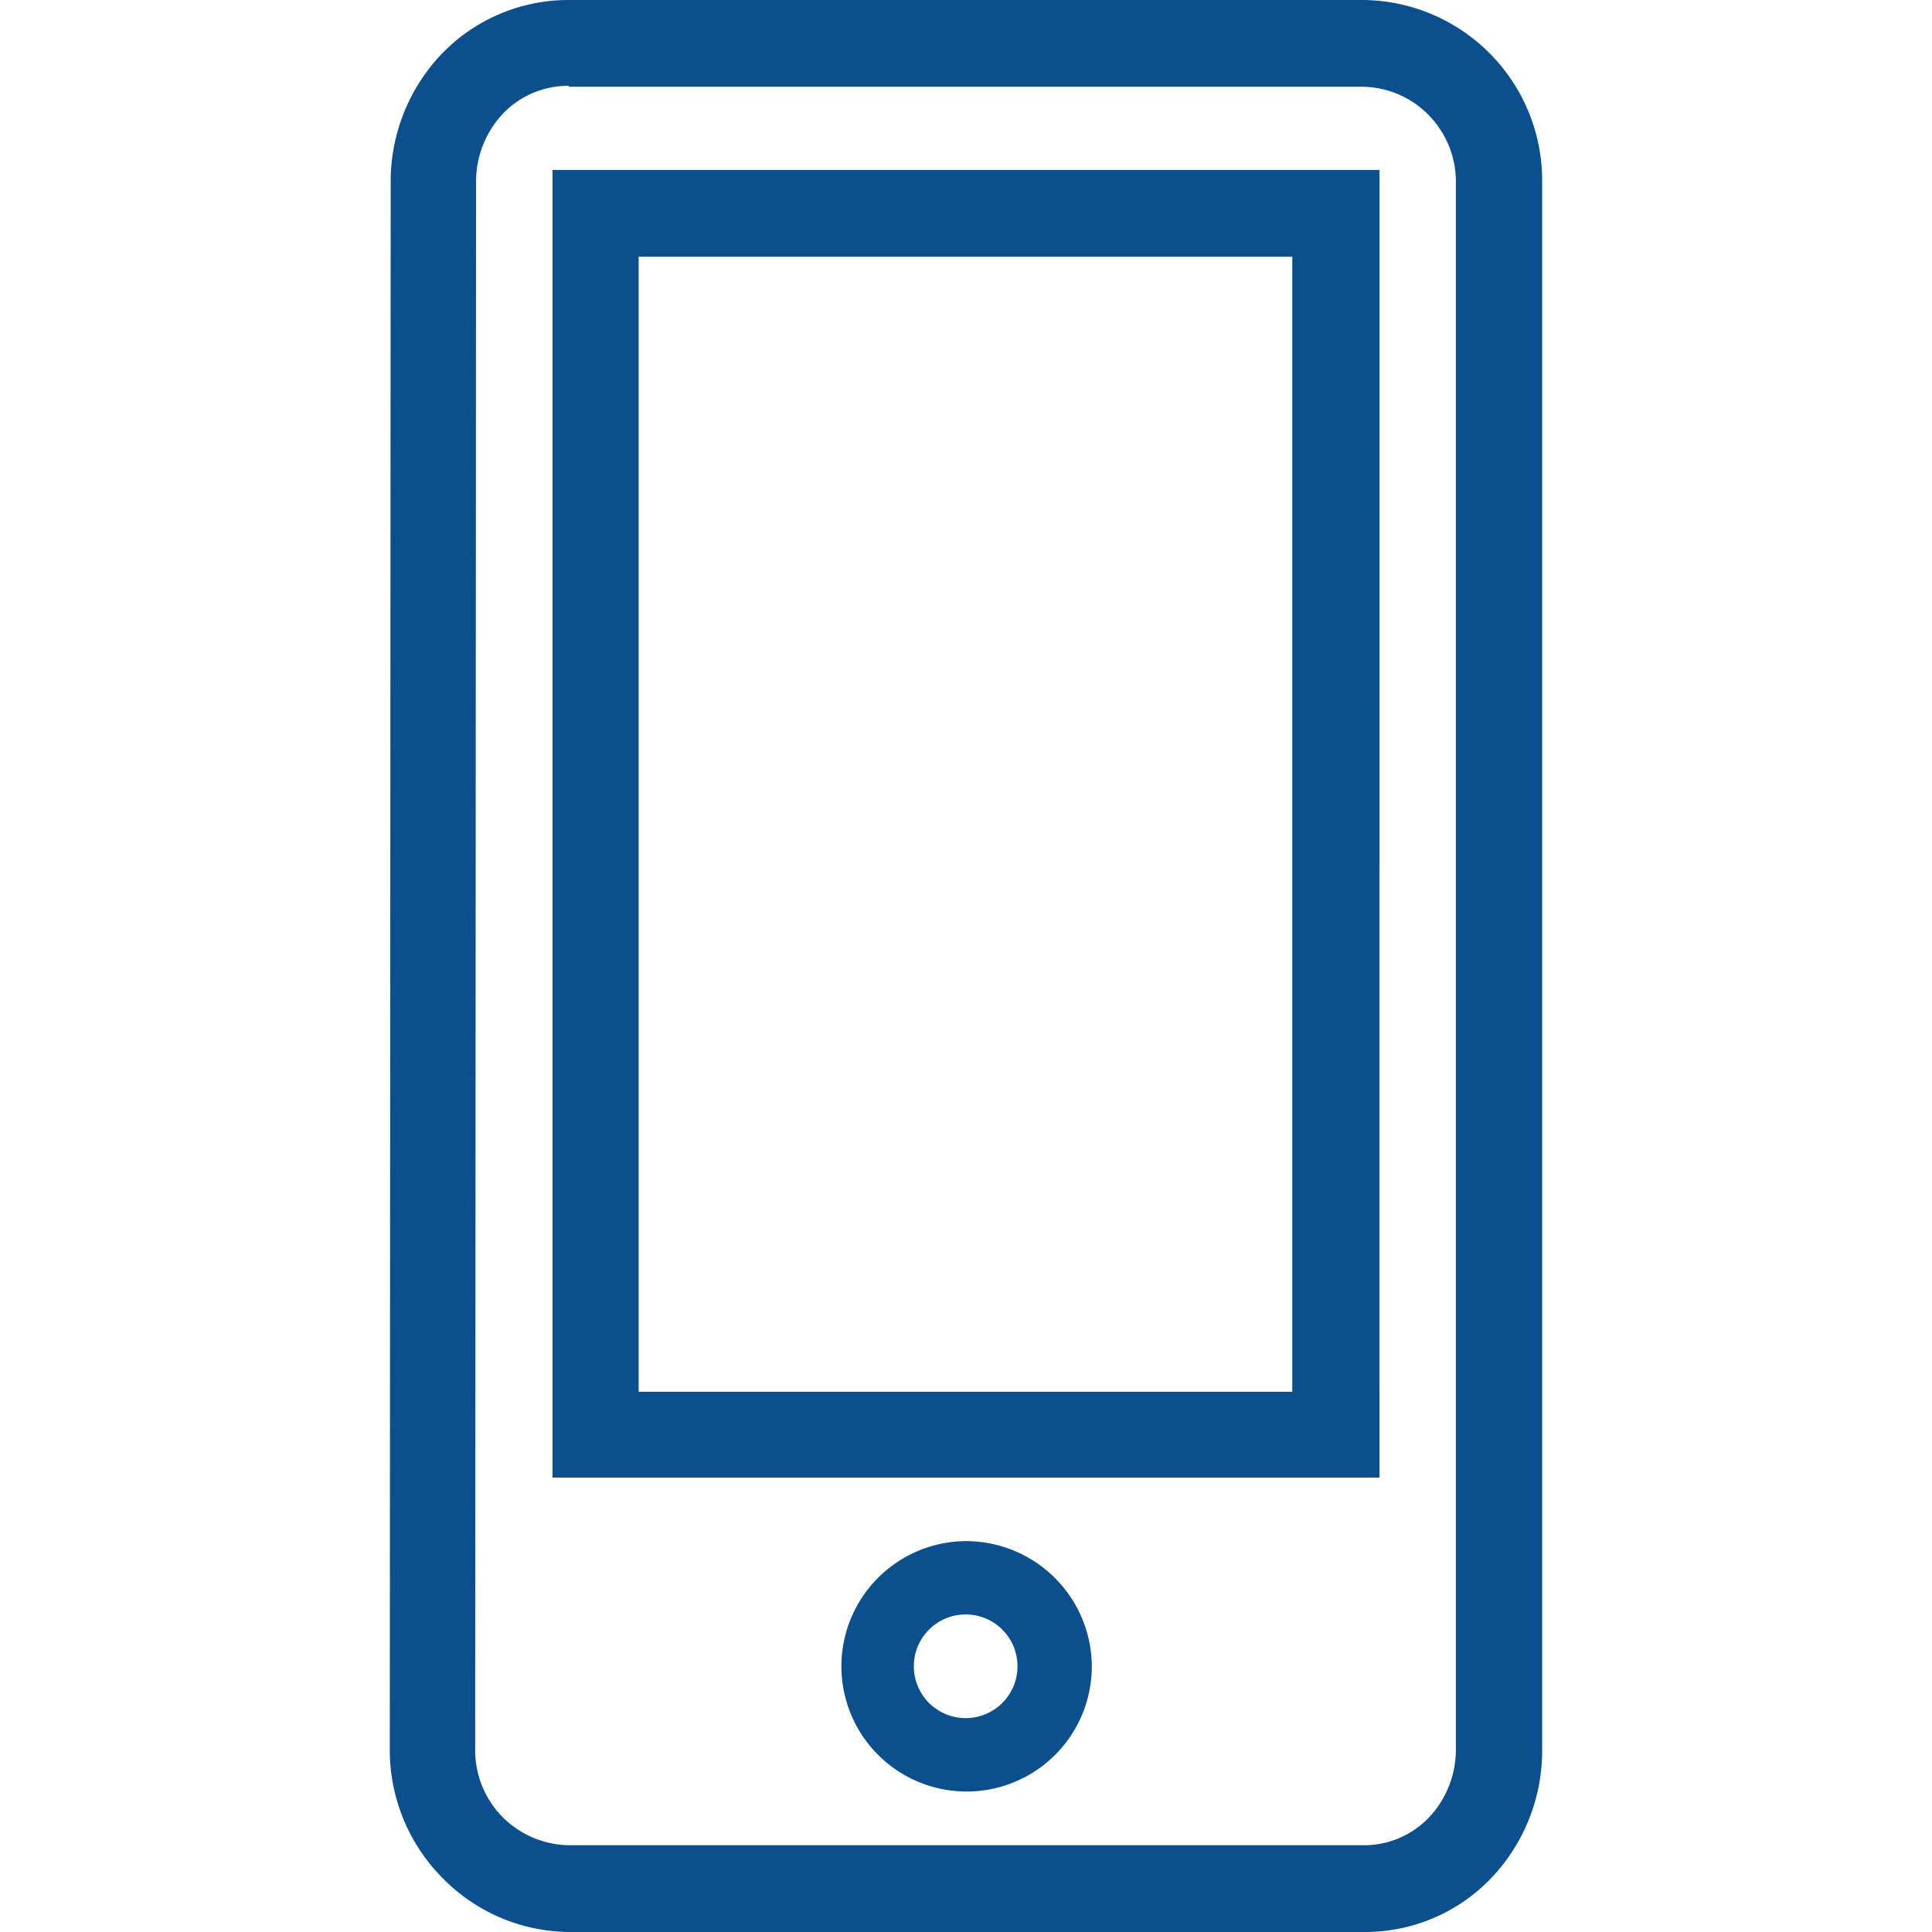 <svg xmlns="http://www.w3.org/2000/svg" id="Aetna_Call" width="41" height="41" viewBox="0 0 41 41">
  <rect id="Rectangle_1571" data-name="Rectangle 1571" width="41" height="41" fill="none"/>
  <path id="Shape" d="M21.2,41H4.392a3.8,3.8,0,0,1-2.747-1.139A3.853,3.853,0,0,1,.519,37.128L.538,3.872A3.921,3.921,0,0,1,1.607,1.158,3.731,3.731,0,0,1,4.315,0H21.121a3.833,3.833,0,0,1,3.853,3.872V37.128a3.921,3.921,0,0,1-1.068,2.714A3.7,3.7,0,0,1,21.2,41ZM4.315,1.822a1.907,1.907,0,0,0-1.393.588A2.1,2.1,0,0,0,2.35,3.872L2.331,37.128a2.018,2.018,0,0,0,.591,1.443,2.038,2.038,0,0,0,1.45.588H21.178a1.907,1.907,0,0,0,1.393-.588,2.1,2.1,0,0,0,.572-1.462V3.872a2.018,2.018,0,0,0-.591-1.443,1.994,1.994,0,0,0-1.431-.588H4.315Zm8.431,32.439a1.1,1.1,0,1,1-1.106,1.1,1.1,1.1,0,0,1,1.106-1.1m0-1.556a2.657,2.657,0,1,0,2.671,2.657,2.672,2.672,0,0,0-2.671-2.657Zm8.775-1.348H3.972V3.606h17.55ZM5.8,29.535H19.671V5.448H5.8V29.535Z" transform="translate(7.753 0)" fill="#0c4f8e" fill-rule="evenodd"/>
</svg>
